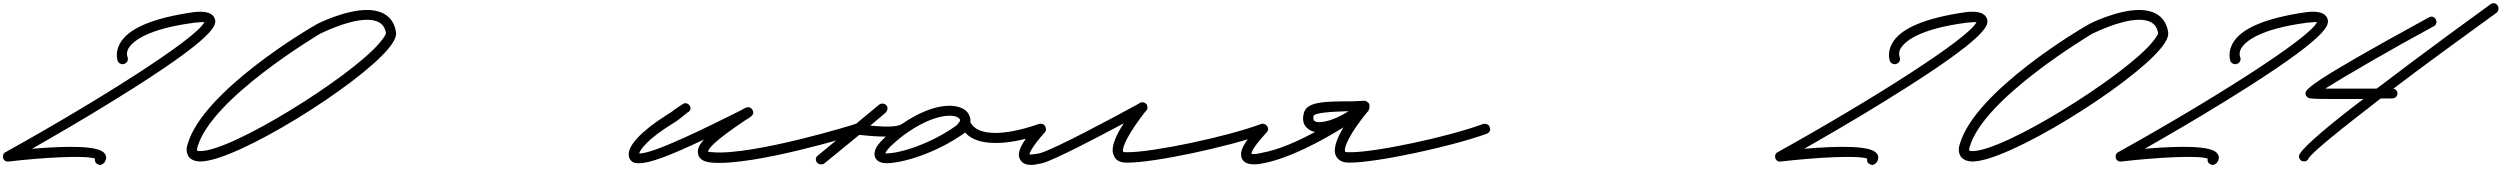 <?xml version="1.0" encoding="UTF-8"?> <svg xmlns="http://www.w3.org/2000/svg" width="281" height="19" viewBox="0 0 281 19" fill="none"><path d="M11.271 18.54C11.141 18.54 11.011 18.475 10.881 18.41C10.686 18.28 10.621 18.02 10.686 17.825C9.581 17.435 4.966 17.695 1.001 18.15C0.676 18.215 0.416 18.02 0.351 17.76C0.286 17.5 0.351 17.24 0.611 17.11C11.141 11.26 22.126 4.305 22.971 2.485C22.776 2.485 22.451 2.485 21.866 2.55C16.406 3.265 14.911 4.695 14.456 5.41C14.131 5.995 14.326 6.385 14.326 6.385C14.456 6.71 14.326 7.035 14.001 7.165C13.741 7.295 13.351 7.165 13.221 6.84C13.221 6.775 12.896 5.93 13.481 4.89C14.391 3.2 17.186 2.03 21.671 1.38C22.646 1.25 23.816 1.25 24.141 2.095C24.336 2.745 24.726 3.915 12.831 11.26C9.386 13.405 5.876 15.42 3.601 16.72C7.501 16.395 11.271 16.33 11.791 17.305C11.921 17.435 12.051 17.825 11.726 18.28C11.596 18.41 11.401 18.54 11.271 18.54ZM22.523 18.15C21.938 18.15 21.483 17.955 21.223 17.63C20.963 17.24 20.898 16.785 21.093 16.2C22.783 10.22 34.938 3.07 35.458 2.81C35.588 2.68 38.773 1.12 41.243 1.12C43.063 1.12 44.233 1.965 44.493 3.525C44.623 4.045 44.298 4.695 43.648 5.475C40.203 9.635 26.553 18.15 22.523 18.15ZM22.523 16.98C26.098 16.98 39.293 8.725 42.608 4.89C43.388 3.98 43.388 3.72 43.388 3.72C43.258 3.07 42.933 2.225 41.243 2.225C39.033 2.225 36.043 3.785 35.978 3.785C35.913 3.85 23.758 11 22.198 16.525C22.133 16.785 22.133 16.915 22.133 16.915C22.198 16.915 22.263 16.98 22.523 16.98ZM71.845 18.345C71.65 18.345 71.455 18.345 71.26 18.28C70.935 18.15 70.675 17.825 70.675 17.435C70.545 16.395 72.105 14.705 74.9 12.95C75.355 12.69 75.68 12.43 75.94 12.235L76.72 11.715C76.98 11.52 77.305 11.585 77.5 11.845C77.695 12.105 77.63 12.495 77.305 12.625L76.655 13.145C76.33 13.405 76.005 13.665 75.55 13.925C72.82 15.615 71.975 16.785 71.845 17.24C73.34 17.37 79.97 14.055 83.22 12.43C83.87 12.04 84.26 11.845 84.585 12.365C84.845 12.82 84.52 13.08 83.74 13.535C80.36 15.81 79.645 16.655 79.58 17.045C79.645 17.045 79.84 17.11 80.1 17.11C84.585 17.5 96.09 13.99 96.155 13.925C96.48 13.86 96.805 13.99 96.87 14.315C97 14.64 96.805 14.965 96.545 15.03C96.025 15.225 84.715 18.67 80.035 18.28C79.125 18.215 78.605 17.89 78.475 17.37C78.345 16.85 78.54 16.33 79.125 15.68C75.16 17.565 73.015 18.345 71.845 18.345ZM117.515 14.315C117.645 14.575 117.515 14.965 117.19 15.03C114.915 15.81 113.225 16.07 111.925 16.07C110.17 16.07 109.195 15.615 108.61 15.03C108.545 14.965 108.545 14.9 108.48 14.9C105.23 17.24 101.395 18.345 99.64 18.345C98.665 18.345 98.405 17.825 98.34 17.63C98.145 16.98 98.535 16.265 99.575 15.355C98.405 15.355 97.17 15.225 96.585 15.16L92.685 18.345C92.555 18.475 92.425 18.475 92.295 18.475C92.1 18.475 91.97 18.41 91.84 18.28C91.645 18.02 91.645 17.695 91.905 17.5L96 14.12C96 14.055 96.065 14.055 96.13 13.99L98.795 11.78C99.055 11.585 99.38 11.585 99.64 11.845C99.835 12.105 99.77 12.43 99.51 12.69L97.82 14.12C99.185 14.25 100.745 14.315 101.265 13.99C101.33 13.99 101.33 13.925 101.395 13.925C105.295 11.26 107.96 11.65 108.74 12.625C109 12.95 109.13 13.405 109.065 13.73C109.13 13.86 109.325 14.185 109.715 14.445C110.43 14.9 112.315 15.485 116.8 13.925C117.125 13.86 117.45 13.99 117.515 14.315ZM107.7 13.86C108.025 13.535 107.895 13.405 107.83 13.34C107.375 12.755 104.97 12.69 101.525 15.225C100.03 16.395 99.575 16.98 99.51 17.24H99.64C101.2 17.24 104.71 16.135 107.57 14.055L107.7 13.86ZM142.498 14.315C142.628 14.575 142.433 14.9 142.173 15.03C138.013 16.525 129.758 18.28 126.768 18.28H126.638C125.728 18.28 125.338 17.89 125.208 17.5C124.818 16.785 125.208 15.55 126.313 13.86C123.388 15.42 118.578 17.955 117.148 18.345C116.758 18.41 116.303 18.54 115.913 18.54C115.393 18.54 114.938 18.41 114.678 17.955C114.223 17.24 114.743 16.07 116.498 14.12C116.693 13.86 117.083 13.86 117.343 14.055C117.538 14.25 117.603 14.64 117.408 14.9C115.978 16.525 115.718 17.175 115.718 17.37C115.783 17.37 116.108 17.37 116.823 17.24C118.383 16.85 125.273 13.145 128.003 11.65C128.133 11.52 128.393 11.455 128.588 11.52C128.718 11.585 128.848 11.65 128.913 11.78C129.043 12.105 128.978 12.365 128.718 12.56C126.898 14.9 126.053 16.59 126.248 17.045C126.248 17.11 126.443 17.11 126.638 17.11H126.768C129.563 17.11 137.753 15.42 141.783 13.925C142.043 13.86 142.368 13.99 142.498 14.315ZM167.444 14.315C167.574 14.575 167.444 14.9 167.119 15.03C162.959 16.525 154.704 18.28 151.714 18.28H151.584C150.739 18.28 150.349 17.89 150.154 17.5C149.829 16.85 150.154 15.745 150.999 14.315C148.594 15.81 145.019 17.76 142.029 18.345C141.704 18.41 141.314 18.475 140.989 18.475C140.404 18.475 139.884 18.345 139.624 17.89C139.234 17.11 139.689 16.135 141.509 14.12C141.704 13.86 142.029 13.86 142.289 14.055C142.549 14.25 142.549 14.64 142.354 14.9C140.924 16.46 140.664 17.045 140.664 17.305C140.794 17.305 141.119 17.37 141.834 17.175C143.719 16.85 145.864 15.875 147.814 14.835C147.424 14.77 147.099 14.575 146.839 14.315C146.514 13.99 146.384 13.47 146.514 12.885C146.709 11.39 148.854 11.39 152.039 11.39L153.339 11.325C153.599 11.325 153.794 11.52 153.924 11.715V12.04C153.924 12.105 153.924 12.235 153.859 12.3C153.859 12.43 153.794 12.495 153.729 12.56C153.729 12.56 153.664 12.56 153.664 12.625C151.779 14.9 150.999 16.59 151.194 17.045C151.259 17.11 151.389 17.11 151.649 17.11C154.379 17.175 162.699 15.42 166.729 13.925C166.989 13.86 167.379 13.99 167.444 14.315ZM147.619 13.08C147.619 13.21 147.619 13.405 147.684 13.535C147.814 13.665 148.009 13.73 148.269 13.73C149.179 13.73 150.479 13.21 151.584 12.495C149.829 12.56 147.684 12.625 147.619 13.08ZM210.461 18.54C210.331 18.54 210.201 18.475 210.071 18.41C209.876 18.28 209.811 18.02 209.876 17.825C208.771 17.435 204.156 17.695 200.191 18.15C199.866 18.215 199.606 18.02 199.541 17.76C199.476 17.5 199.541 17.24 199.801 17.11C210.331 11.26 221.316 4.305 222.161 2.485C221.966 2.485 221.641 2.485 221.056 2.55C215.596 3.265 214.101 4.695 213.646 5.41C213.321 5.995 213.516 6.385 213.516 6.385C213.646 6.71 213.516 7.035 213.191 7.165C212.931 7.295 212.541 7.165 212.411 6.84C212.411 6.775 212.086 5.93 212.671 4.89C213.581 3.2 216.376 2.03 220.861 1.38C221.836 1.25 223.006 1.25 223.331 2.095C223.526 2.745 223.916 3.915 212.021 11.26C208.576 13.405 205.066 15.42 202.791 16.72C206.691 16.395 210.461 16.33 210.981 17.305C211.111 17.435 211.241 17.825 210.916 18.28C210.786 18.41 210.591 18.54 210.461 18.54ZM221.713 18.15C221.128 18.15 220.673 17.955 220.413 17.63C220.153 17.24 220.088 16.785 220.283 16.2C221.973 10.22 234.128 3.07 234.648 2.81C234.778 2.68 237.963 1.12 240.433 1.12C242.253 1.12 243.423 1.965 243.683 3.525C243.813 4.045 243.488 4.695 242.838 5.475C239.393 9.635 225.743 18.15 221.713 18.15ZM221.713 16.98C225.288 16.98 238.483 8.725 241.798 4.89C242.578 3.98 242.578 3.72 242.578 3.72C242.448 3.07 242.123 2.225 240.433 2.225C238.223 2.225 235.233 3.785 235.168 3.785C235.103 3.85 222.948 11 221.388 16.525C221.323 16.785 221.323 16.915 221.323 16.915C221.388 16.915 221.453 16.98 221.713 16.98ZM248.737 18.54C248.607 18.54 248.477 18.475 248.347 18.41C248.152 18.28 248.087 18.02 248.152 17.825C247.047 17.435 242.432 17.695 238.467 18.15C238.142 18.215 237.882 18.02 237.817 17.76C237.752 17.5 237.817 17.24 238.077 17.11C248.607 11.26 259.592 4.305 260.437 2.485C260.242 2.485 259.917 2.485 259.332 2.55C253.872 3.265 252.377 4.695 251.922 5.41C251.597 5.995 251.792 6.385 251.792 6.385C251.922 6.71 251.792 7.035 251.467 7.165C251.207 7.295 250.817 7.165 250.687 6.84C250.687 6.775 250.362 5.93 250.947 4.89C251.857 3.2 254.652 2.03 259.137 1.38C260.112 1.25 261.282 1.25 261.607 2.095C261.802 2.745 262.192 3.915 250.297 11.26C246.852 13.405 243.342 15.42 241.067 16.72C244.967 16.395 248.737 16.33 249.257 17.305C249.387 17.435 249.517 17.825 249.192 18.28C249.062 18.41 248.867 18.54 248.737 18.54ZM280.724 0.6C280.919 0.86 280.854 1.25 280.594 1.445C277.214 3.915 272.859 7.035 269.024 9.96C269.284 10.025 269.479 10.22 269.479 10.48C269.479 10.805 269.219 11.065 268.894 11.065H267.594C263.304 14.38 259.859 17.11 259.469 17.825C259.404 18.02 259.209 18.15 258.949 18.15C258.884 18.15 258.819 18.085 258.689 18.085C258.429 17.89 258.299 17.565 258.494 17.305C258.949 16.46 261.939 13.925 265.644 11.13H263.044C261.549 11.13 260.184 11.13 259.729 11.065C259.469 11.065 259.209 10.87 259.144 10.61C259.079 10.09 258.949 9.635 272.989 1.965C273.314 1.77 273.639 1.9 273.769 2.16C273.964 2.485 273.834 2.81 273.574 2.94C268.764 5.54 263.629 8.53 261.354 9.96H267.139C272.599 5.8 278.774 1.315 279.944 0.47C280.204 0.275 280.529 0.34 280.724 0.6Z" fill="black"></path></svg> 